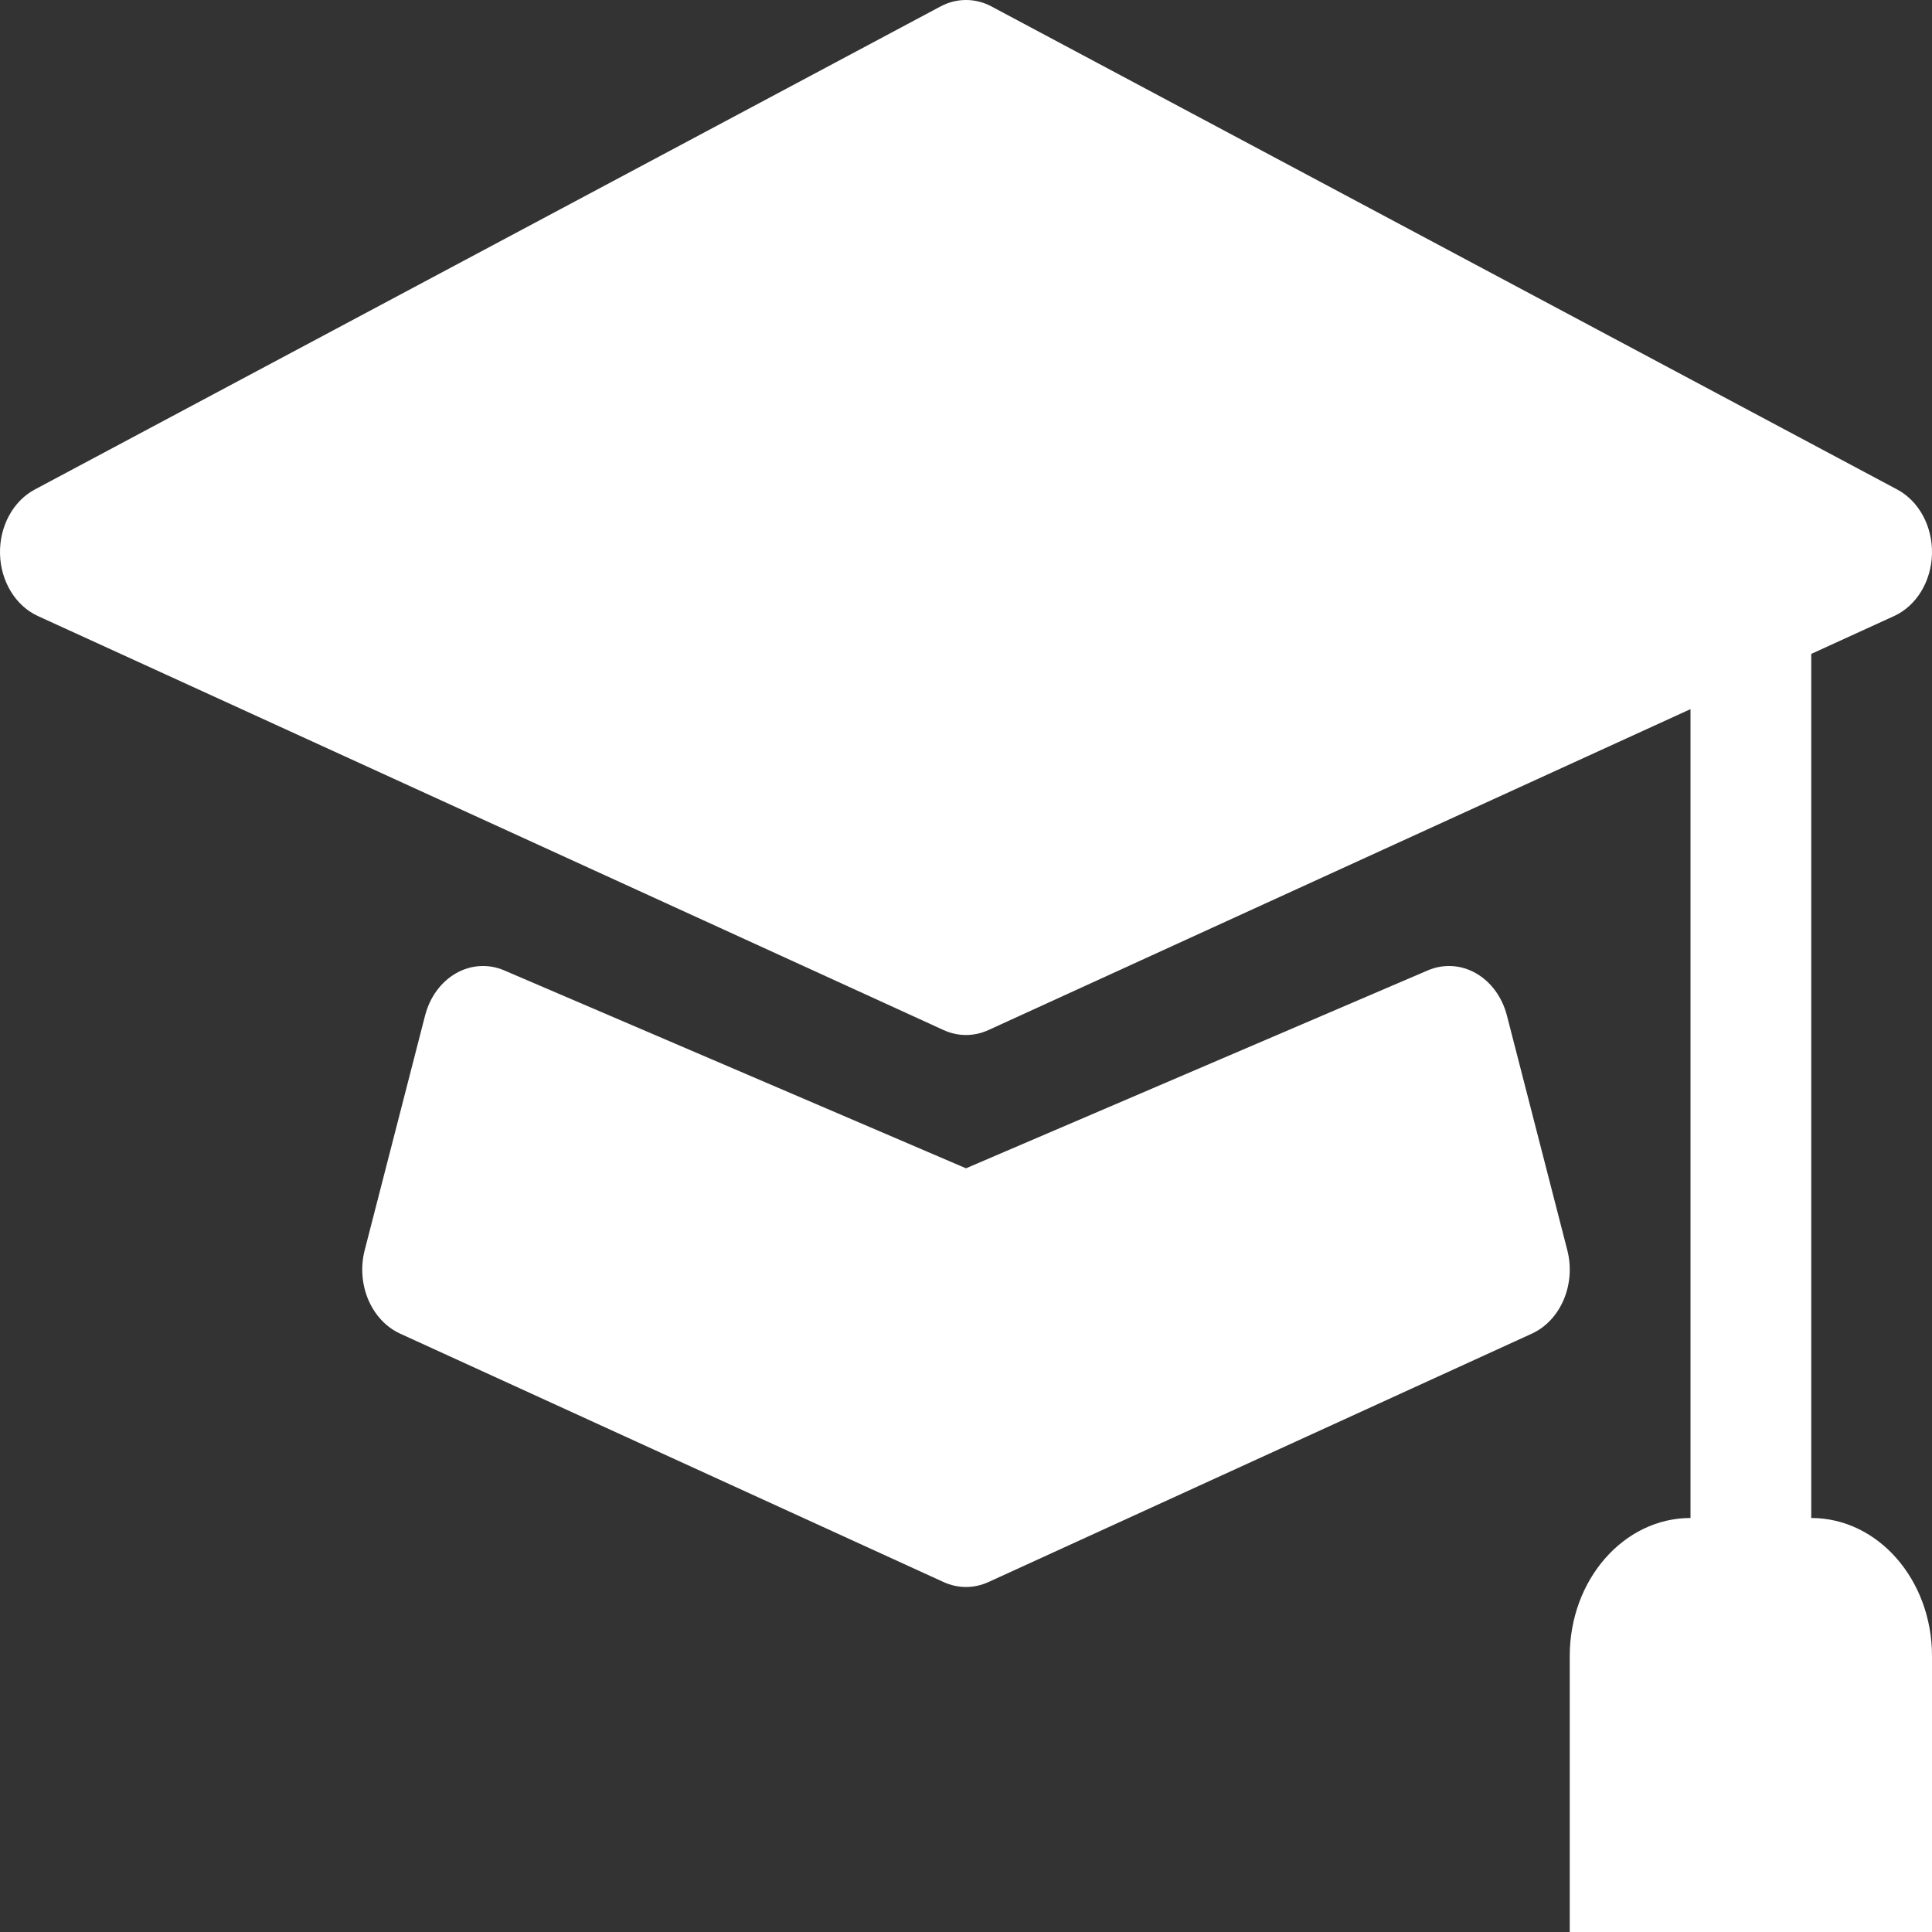 <svg width="100" height="100" viewBox="0 0 100 100" fill="none" xmlns="http://www.w3.org/2000/svg">
<rect x="0" y="0" width="100" height="100" fill="#333333" stroke="none"/>
<path d="M51.322 0.335C50.484 -0.112 49.516 -0.112 48.678 0.335L1.803 25.335C0.674 25.937 -0.034 27.248 0.001 28.672C0.036 30.095 0.808 31.359 1.964 31.887L48.839 53.316C49.584 53.657 50.416 53.657 51.161 53.316L87.5 36.704V78.571C84.048 78.571 81.25 81.769 81.25 85.714V100H100V85.714C100 81.769 97.202 78.571 93.75 78.571V33.846L98.036 31.887C99.192 31.359 99.964 30.095 99.999 28.672C100.034 27.248 99.326 25.937 98.197 25.335L51.322 0.335Z" fill="white"/>
<path d="M26.097 50.227C25.284 49.879 24.381 49.933 23.604 50.376C22.828 50.819 22.247 51.612 22.002 52.564L18.877 64.707C18.422 66.474 19.218 68.346 20.714 69.03L48.839 81.887C49.584 82.228 50.416 82.228 51.161 81.887L79.286 69.03C80.782 68.346 81.578 66.474 81.123 64.707L77.998 52.564C77.753 51.612 77.172 50.819 76.396 50.376C75.619 49.933 74.716 49.879 73.903 50.227L50 60.471L26.097 50.227Z" fill="white"/>
</svg>
